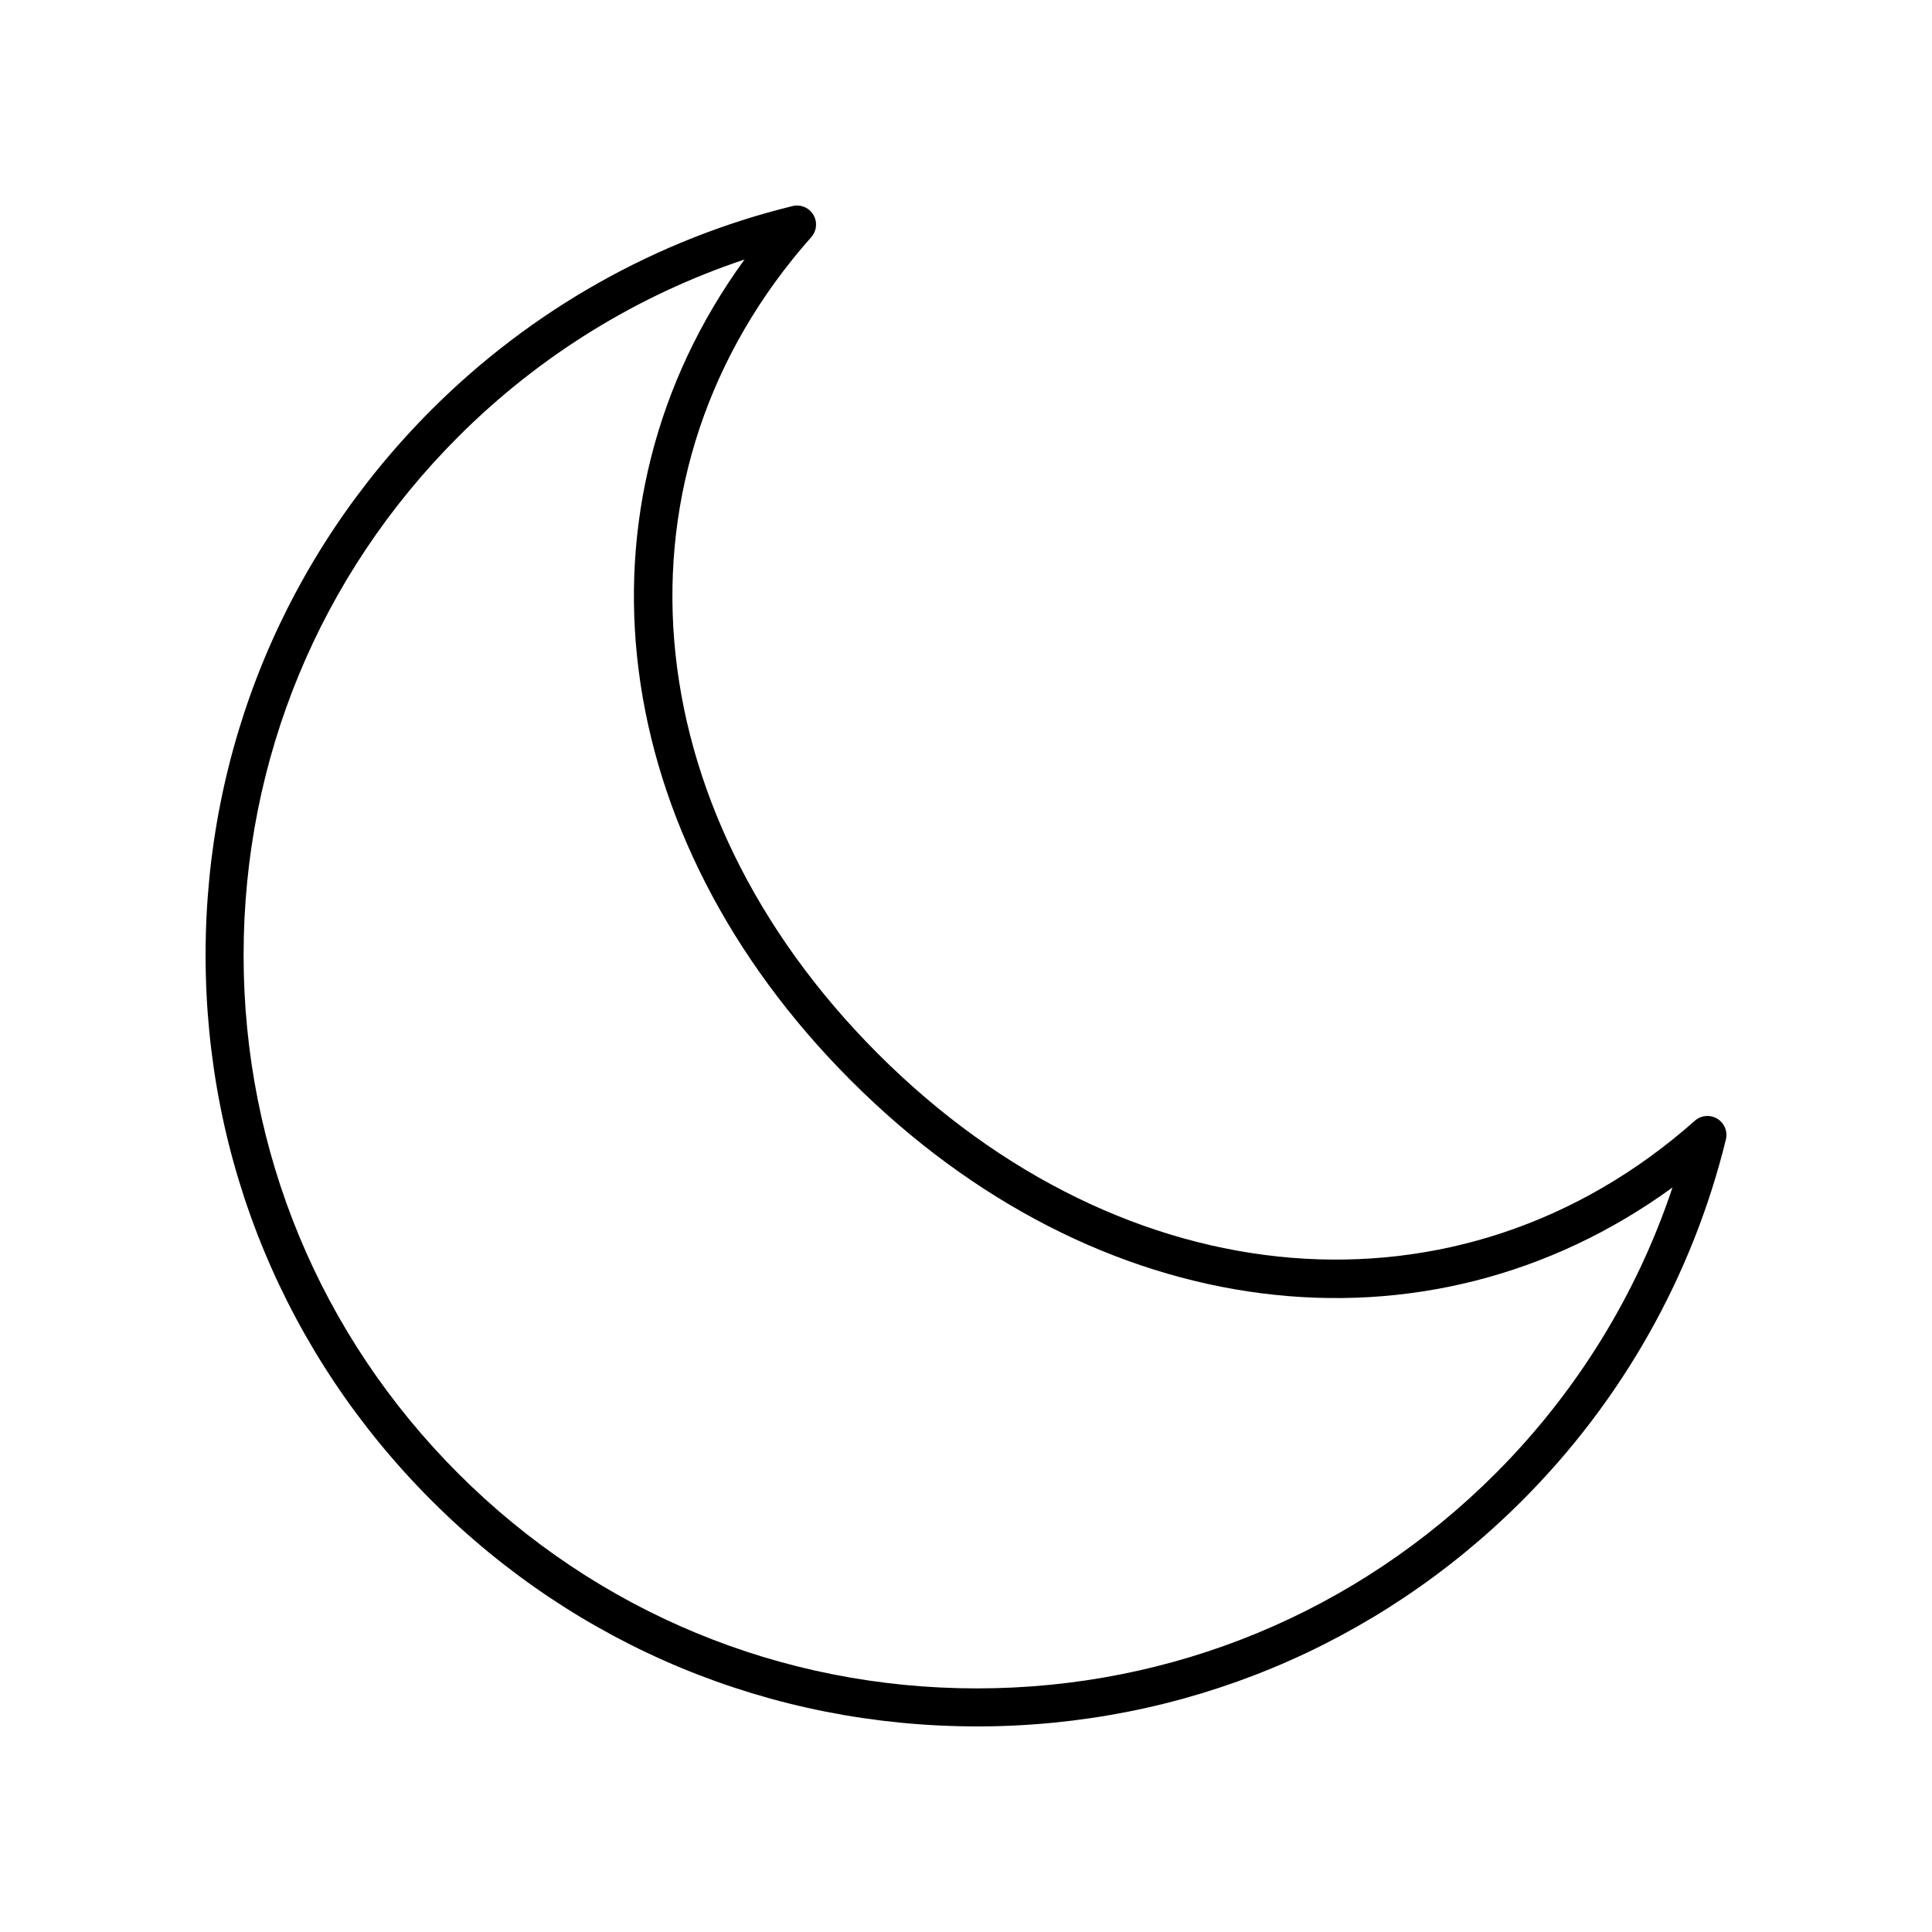 <?xml version="1.0" encoding="UTF-8"?>
<!-- The Best Svg Icon site in the world: iconSvg.co, Visit us! https://iconsvg.co -->
<svg fill="#000000" width="800px" height="800px" version="1.1" viewBox="144 144 512 512" xmlns="http://www.w3.org/2000/svg">
 <path d="m402.88 601.52c54.598 0 105.93-21.262 144.53-59.871 26.441-26.441 45.105-59.523 53.969-95.668 0.523-2.144-0.402-4.375-2.289-5.516-1.891-1.133-4.297-0.922-5.945 0.547-62.004 55.004-151 47.727-216.44-17.715-65.438-65.438-72.723-154.44-17.715-216.45 1.465-1.648 1.684-4.055 0.547-5.945-1.141-1.887-3.363-2.809-5.516-2.289-36.145 8.863-69.227 27.523-95.668 53.969-38.609 38.605-59.871 89.934-59.871 144.53s21.262 105.93 59.871 144.53c38.602 38.609 89.934 59.871 144.53 59.871zm-137.41-341.81c21.406-21.406 47.383-37.445 75.836-46.938-47.414 65.199-36.828 152.56 28.27 217.65 65.094 65.086 152.45 75.684 217.65 28.27-9.492 28.453-25.535 54.426-46.938 75.836-36.707 36.699-85.508 56.914-137.41 56.914s-100.71-20.215-137.41-56.918c-36.699-36.703-56.914-85.5-56.914-137.41s20.215-100.71 56.918-137.41z"/>
</svg>